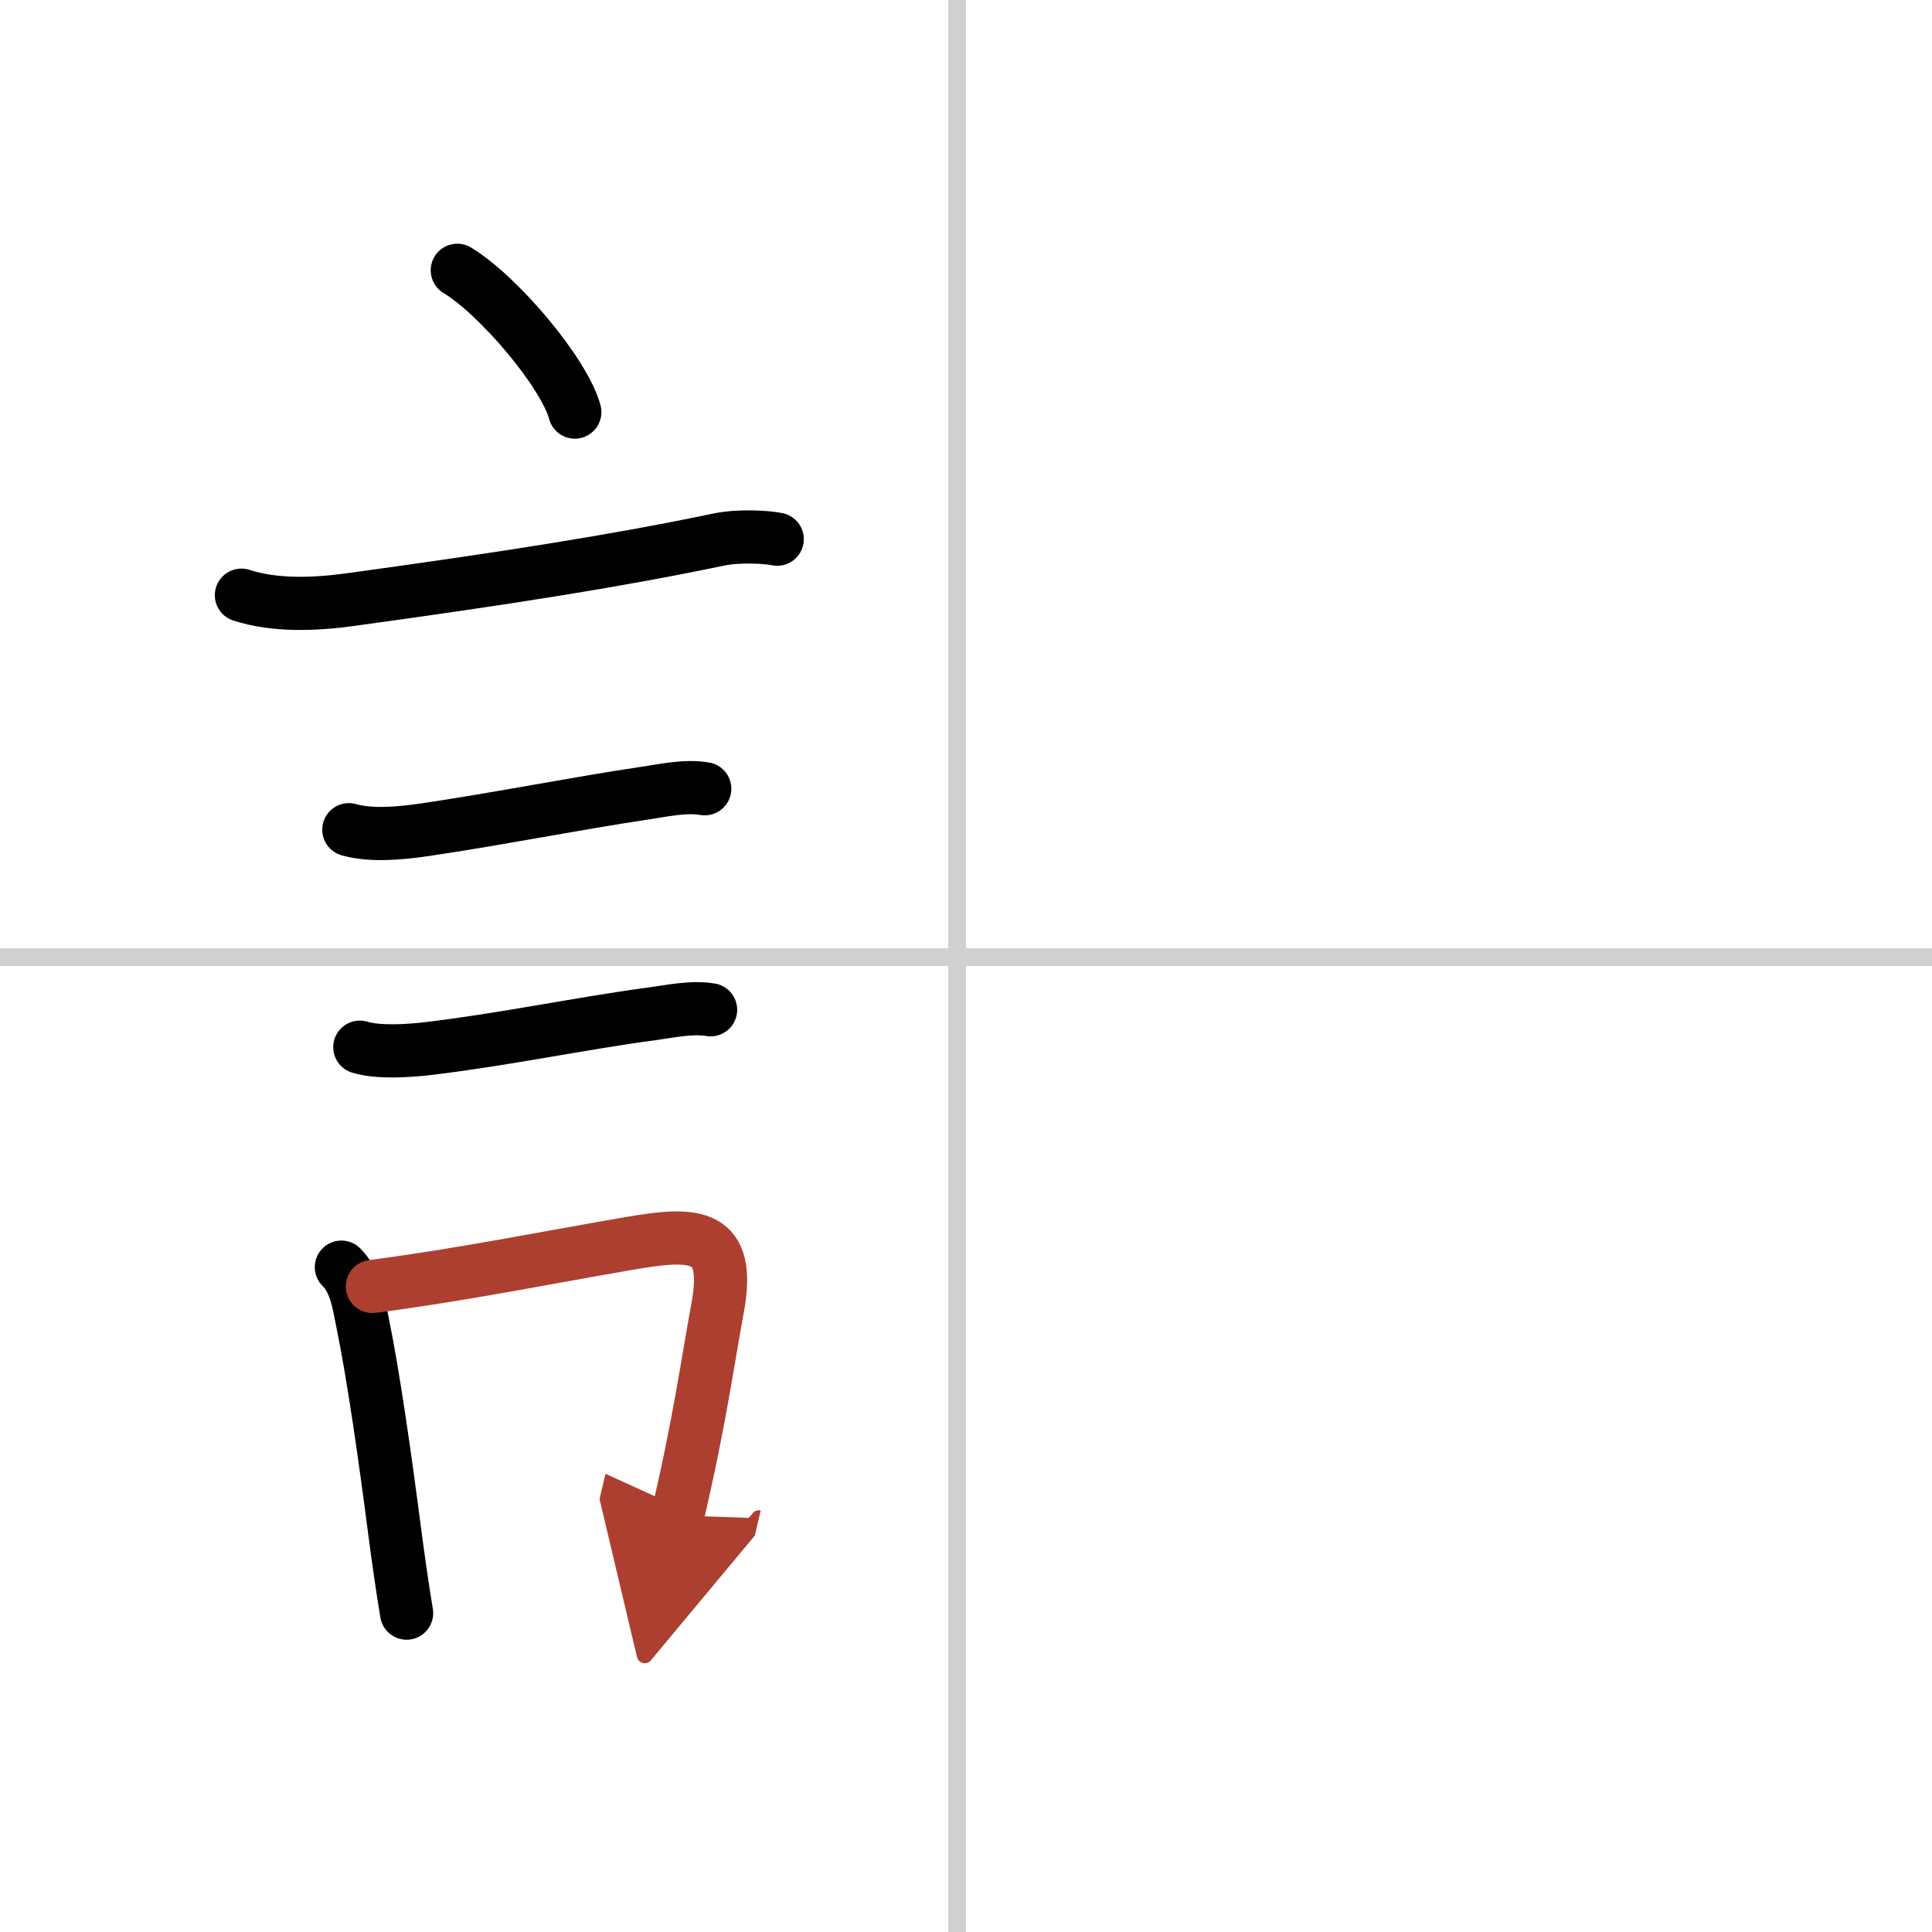 <svg width="400" height="400" viewBox="0 0 109 109" xmlns="http://www.w3.org/2000/svg"><defs><marker id="a" markerWidth="4" orient="auto" refX="1" refY="5" viewBox="0 0 10 10"><polyline points="0 0 10 5 0 10 1 5" fill="#ad3f31" stroke="#ad3f31"/></marker></defs><g fill="none" stroke="#000" stroke-linecap="round" stroke-linejoin="round" stroke-width="3"><rect width="100%" height="100%" fill="#fff" stroke="#fff"/><line x1="54" x2="54" y2="109" stroke="#d0d0d0" stroke-width="1"/><line x2="109" y1="54" y2="54" stroke="#d0d0d0" stroke-width="1"/><path d="m25.8 15.25c2.34 1.41 6.04 5.8 6.63 8"/><path d="m13.62 33.58c1.9 0.62 4.19 0.52 6.14 0.25 8.74-1.2 14.95-2.17 20.8-3.39 1.16-0.24 2.7-0.14 3.29-0.02"/><path d="m19.68 46.81c1.3 0.37 2.99 0.19 4.31 0 4.25-0.63 8.42-1.47 12.38-2.06 1.07-0.16 2.32-0.44 3.39-0.25"/><path d="m20.3 59.08c1.04 0.32 2.74 0.21 3.84 0.08 4.24-0.5 8.6-1.42 12.63-1.96 1.03-0.14 2.28-0.41 3.32-0.23"/><path d="m19.26 71.49c0.79 0.78 0.97 1.99 1.17 3 0.64 3.1 1.3 7.76 1.85 12.01 0.21 1.6 0.43 3.13 0.66 4.51"/><path d="m21.01 72.58c5.13-0.67 9.82-1.63 14.62-2.45 3.62-0.62 5.63-0.55 4.86 3.64-0.58 3.15-1.03 6.5-2.26 11.73" marker-end="url(#a)" stroke="#ad3f31"/></g></svg>
